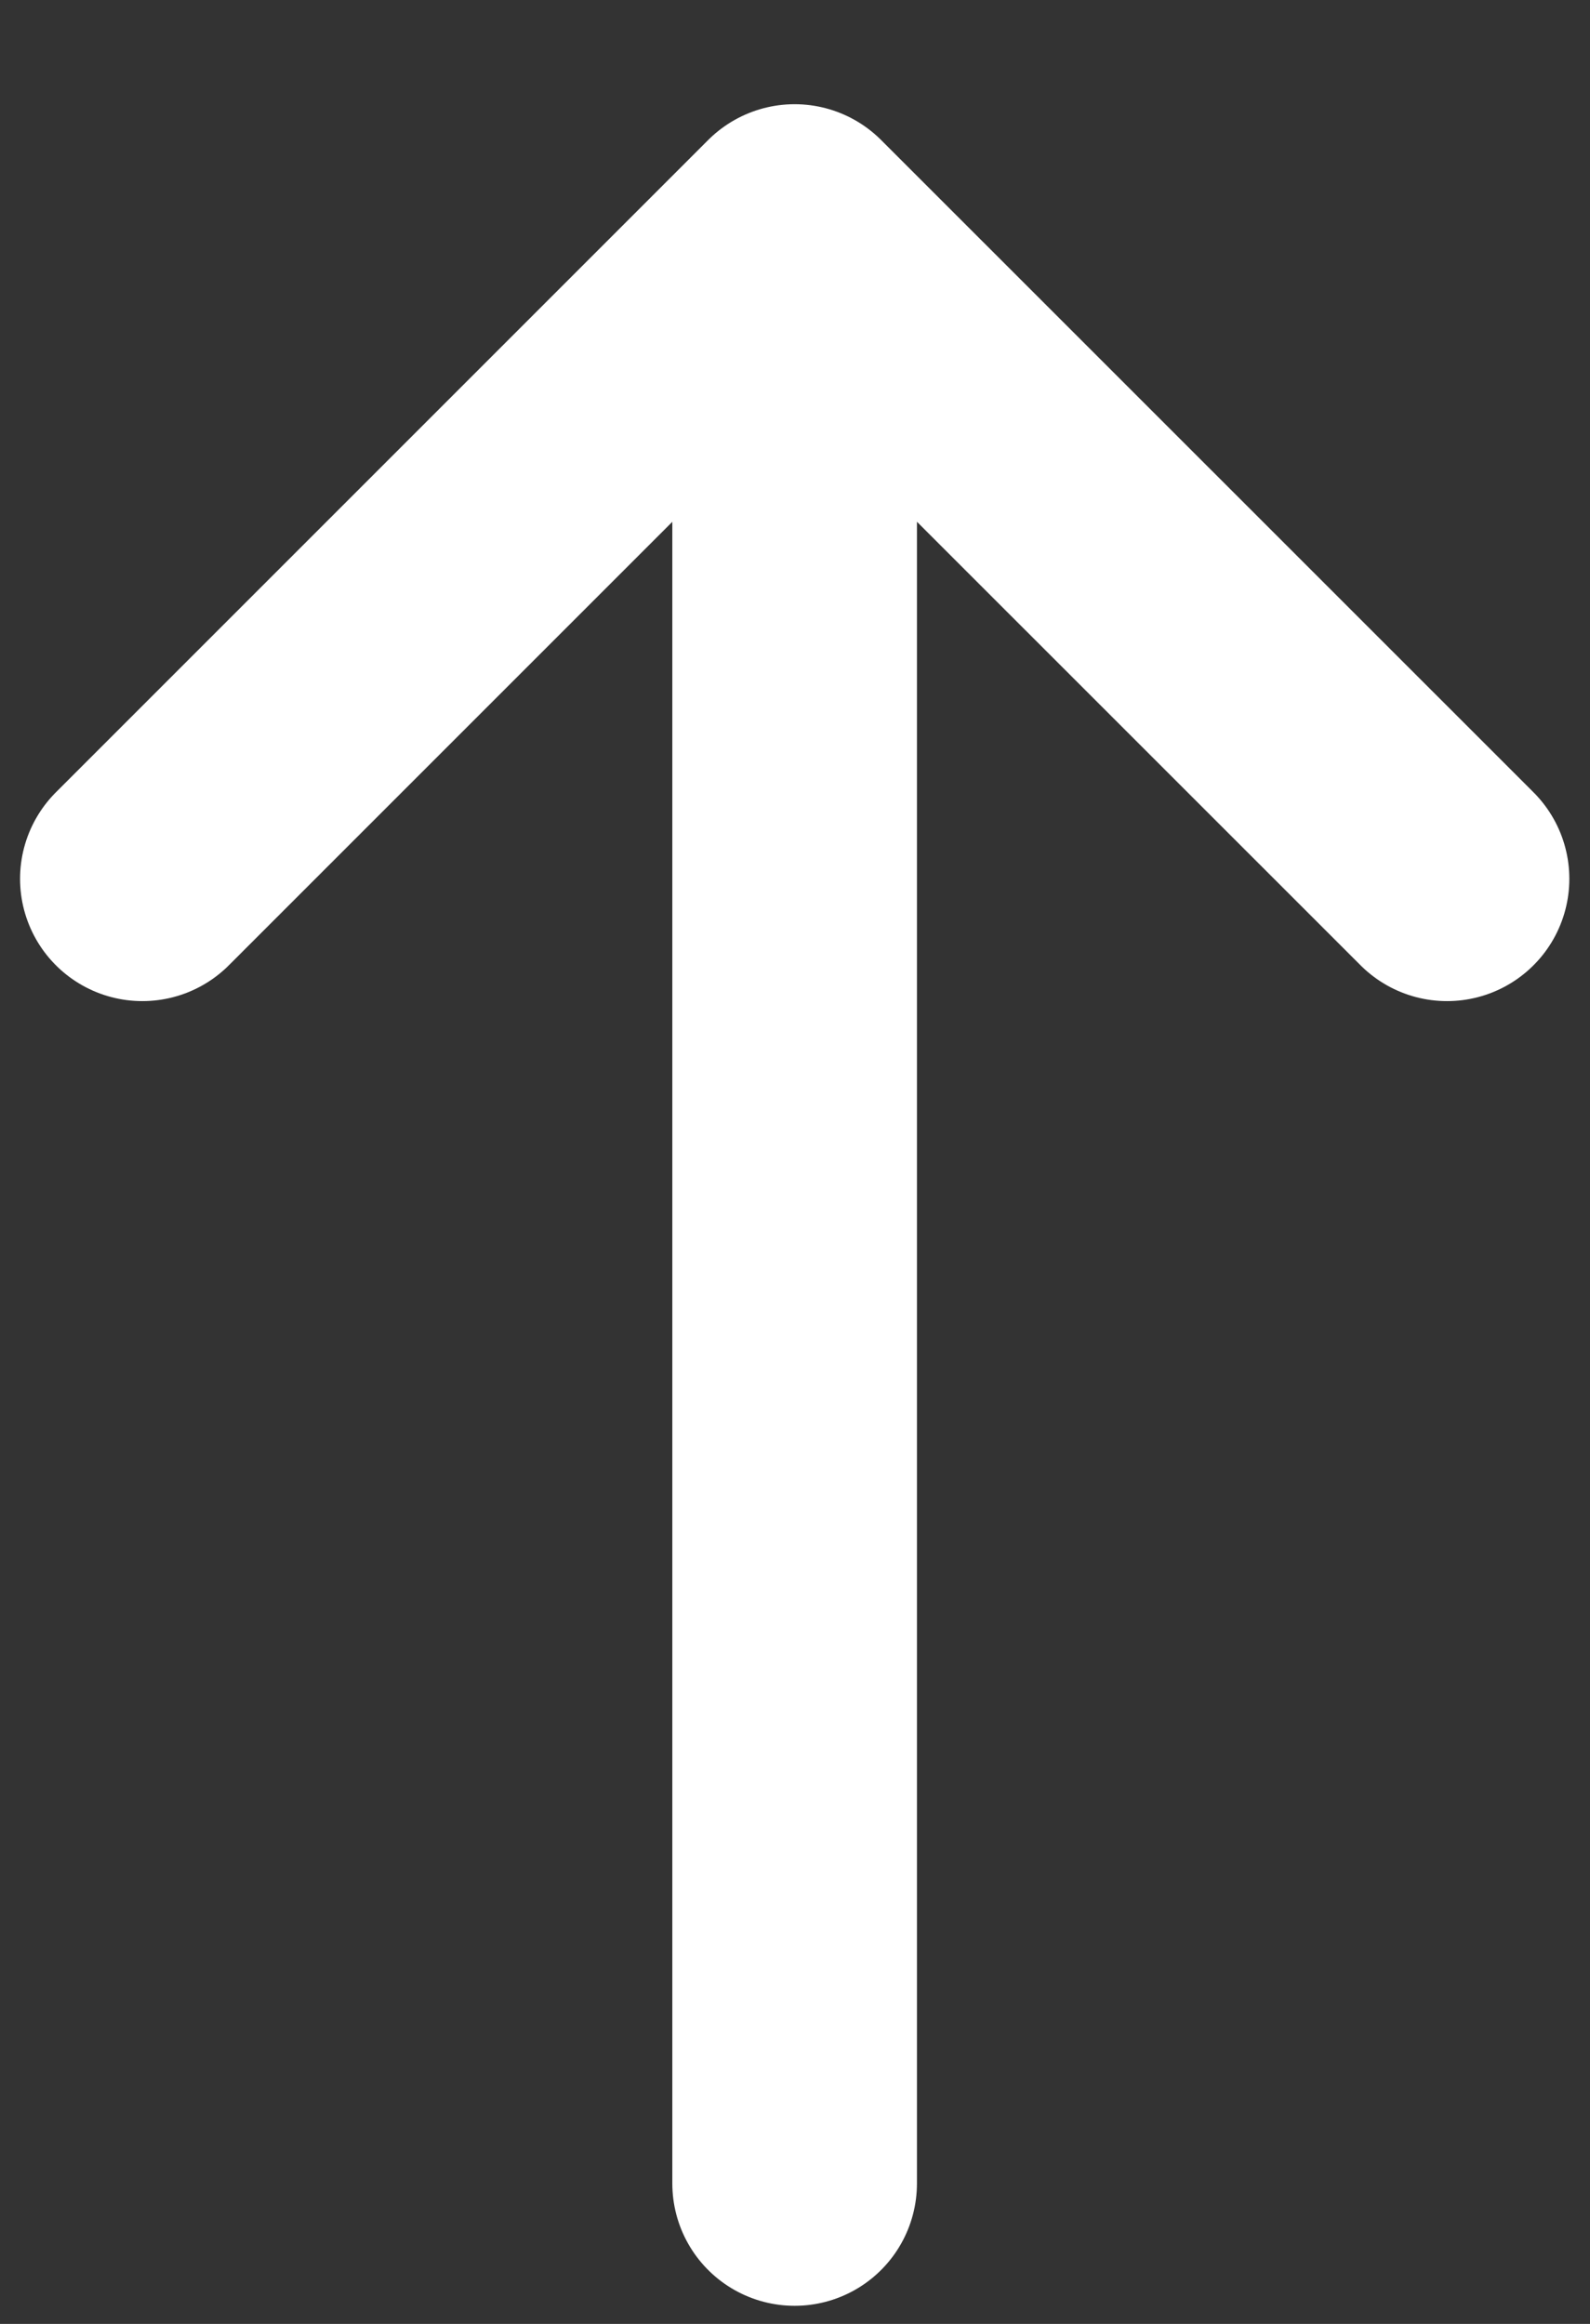 <svg width="13" height="19" viewBox="0 0 13 19" fill="none" xmlns="http://www.w3.org/2000/svg">
<rect x="0" y="0" width="13" height="19" fill="#333333" stroke="none"/>
<path d="M1.164 7.185L6.497 1.852M6.497 1.852L11.831 7.185M6.497 1.852V17.852" stroke="white" stroke-width="2" stroke-linecap="round" stroke-linejoin="round"/>
</svg>

